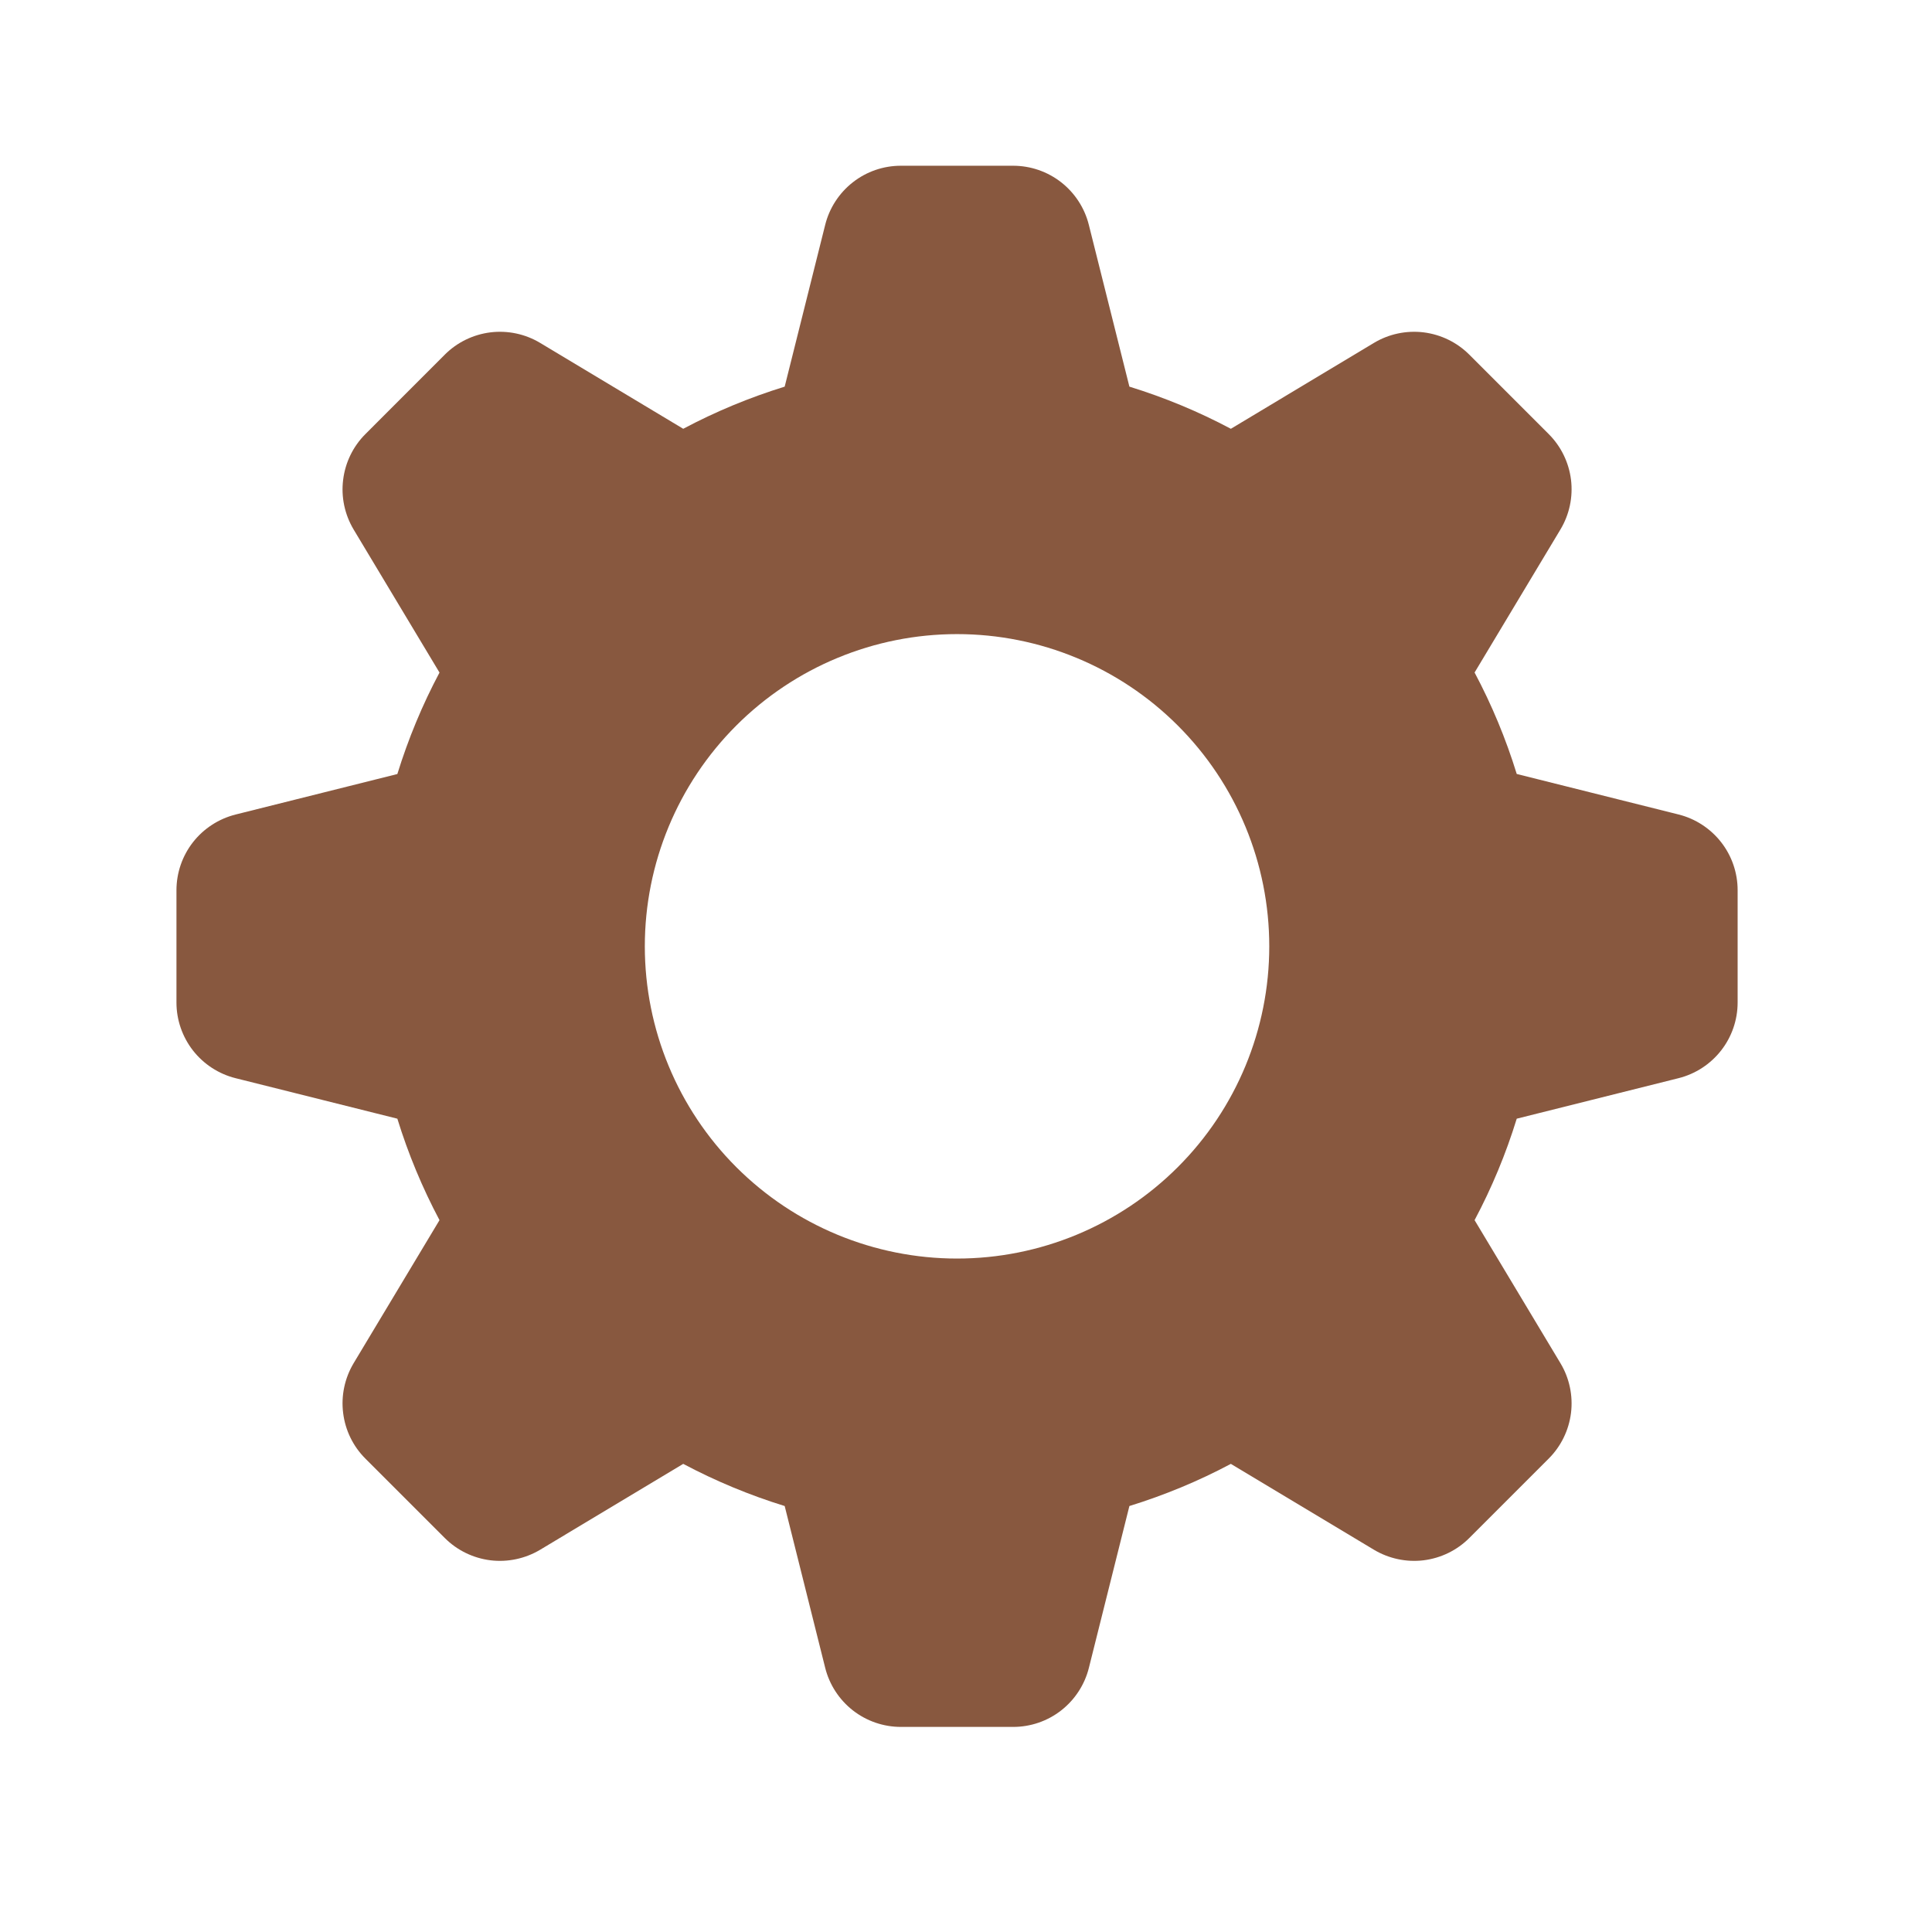 <svg width="33" height="33" viewBox="0 0 33 33" fill="none" xmlns="http://www.w3.org/2000/svg">
<path fill-rule="evenodd" clip-rule="evenodd" d="M19.291 6.604C19.896 6.791 20.473 7.031 21.024 7.324L23.468 5.857C23.723 5.704 24.022 5.641 24.317 5.677C24.612 5.714 24.886 5.847 25.096 6.057L26.454 7.415C26.664 7.625 26.797 7.899 26.834 8.194C26.87 8.489 26.807 8.788 26.654 9.043L25.187 11.487C25.48 12.038 25.721 12.616 25.907 13.22L28.671 13.912C28.959 13.984 29.215 14.151 29.398 14.385C29.581 14.619 29.68 14.908 29.68 15.205V17.123C29.68 17.42 29.581 17.709 29.398 17.943C29.215 18.177 28.959 18.344 28.671 18.416L25.907 19.108C25.721 19.712 25.48 20.29 25.187 20.841L26.654 23.285C26.807 23.54 26.87 23.839 26.834 24.134C26.797 24.429 26.664 24.703 26.454 24.913L25.096 26.271C24.886 26.481 24.612 26.614 24.317 26.651C24.022 26.687 23.723 26.623 23.468 26.471L21.024 25.004C20.473 25.297 19.896 25.537 19.291 25.724L18.599 28.488C18.527 28.776 18.36 29.032 18.126 29.215C17.892 29.398 17.603 29.497 17.306 29.497H15.389C15.091 29.497 14.803 29.398 14.568 29.215C14.334 29.032 14.167 28.776 14.095 28.488L13.403 25.724C12.804 25.539 12.224 25.298 11.67 25.004L9.226 26.471C8.971 26.623 8.672 26.687 8.377 26.651C8.082 26.614 7.808 26.481 7.598 26.271L6.24 24.913C6.03 24.703 5.897 24.429 5.861 24.134C5.824 23.839 5.888 23.54 6.04 23.285L7.507 20.841C7.213 20.287 6.972 19.707 6.787 19.108L4.023 18.416C3.735 18.344 3.479 18.177 3.296 17.943C3.114 17.709 3.014 17.421 3.014 17.124V15.207C3.014 14.909 3.113 14.621 3.296 14.386C3.479 14.152 3.735 13.986 4.023 13.913L6.787 13.221C6.974 12.617 7.214 12.039 7.507 11.488L6.04 9.044C5.888 8.789 5.824 8.49 5.861 8.196C5.897 7.901 6.03 7.626 6.24 7.416L7.598 6.057C7.808 5.847 8.082 5.714 8.377 5.677C8.672 5.641 8.971 5.704 9.226 5.857L11.67 7.324C12.221 7.031 12.799 6.791 13.403 6.604L14.095 3.84C14.167 3.552 14.334 3.296 14.568 3.113C14.802 2.93 15.09 2.831 15.387 2.831H17.305C17.602 2.831 17.89 2.93 18.125 3.113C18.359 3.296 18.526 3.552 18.598 3.84L19.291 6.604ZM16.347 21.497C17.762 21.497 19.118 20.935 20.118 19.935C21.119 18.935 21.68 17.578 21.68 16.164C21.68 14.749 21.119 13.393 20.118 12.393C19.118 11.393 17.762 10.831 16.347 10.831C14.933 10.831 13.576 11.393 12.576 12.393C11.576 13.393 11.014 14.749 11.014 16.164C11.014 17.578 11.576 18.935 12.576 19.935C13.576 20.935 14.933 21.497 16.347 21.497Z" fill="#88583F"/>
</svg>
